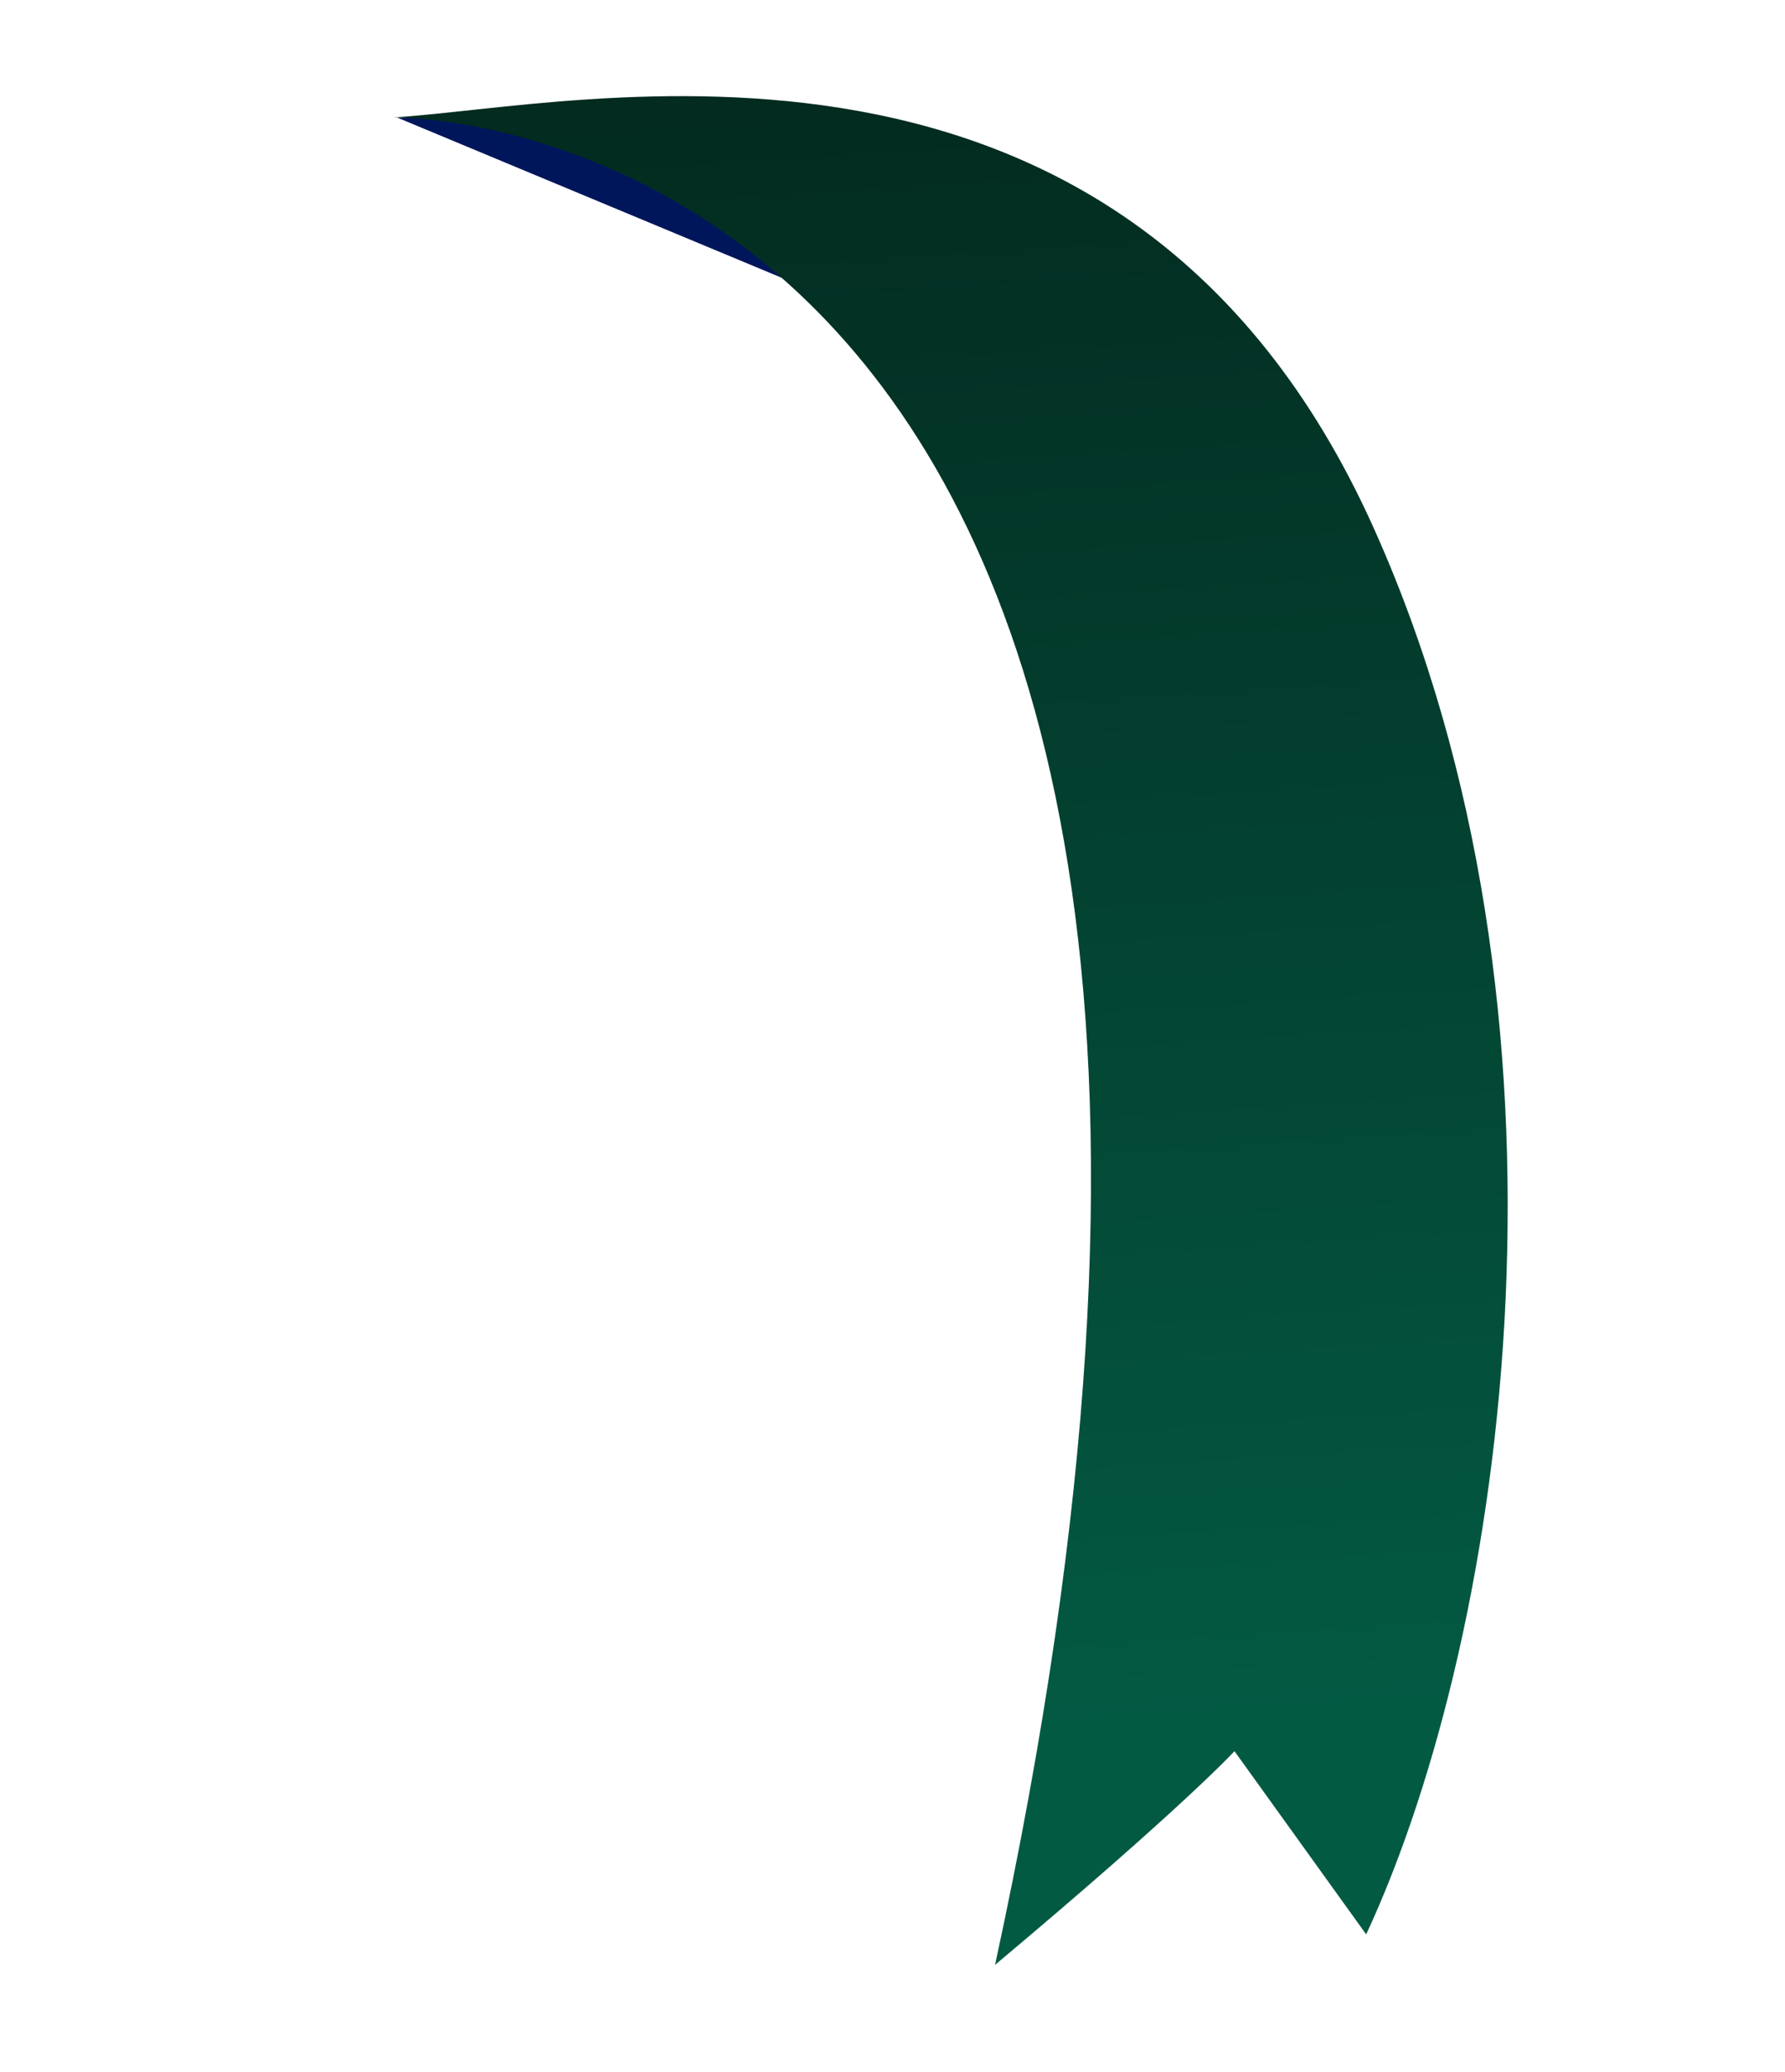 <?xml version="1.0" encoding="UTF-8"?> <svg xmlns="http://www.w3.org/2000/svg" width="106" height="123" viewBox="0 0 106 123" fill="none"> <path d="M35.965 9.201C30.35 6.862 26.79 6.993 23.584 6.978L47.112 16.778C45.868 15.463 41.581 11.54 35.965 9.201Z" fill="#00165B"></path> <path d="M23.346 6.969C23.346 6.969 83.124 5.975 59.09 116.642C70.315 107.232 73.308 103.957 73.308 103.957L81.129 114.834C89.636 96.529 94.556 60.243 81.579 31.353C66.8 -1.547 34.246 6.359 23.346 6.969Z" fill="url(#paint0_linear_2869_632)"></path> <defs> <linearGradient id="paint0_linear_2869_632" x1="49.028" y1="170.373" x2="30.758" y2="-105.779" gradientUnits="userSpaceOnUse"> <stop offset="0.24" stop-color="#035A43"></stop> <stop offset="0.667" stop-color="#032118"></stop> </linearGradient> </defs> </svg> 